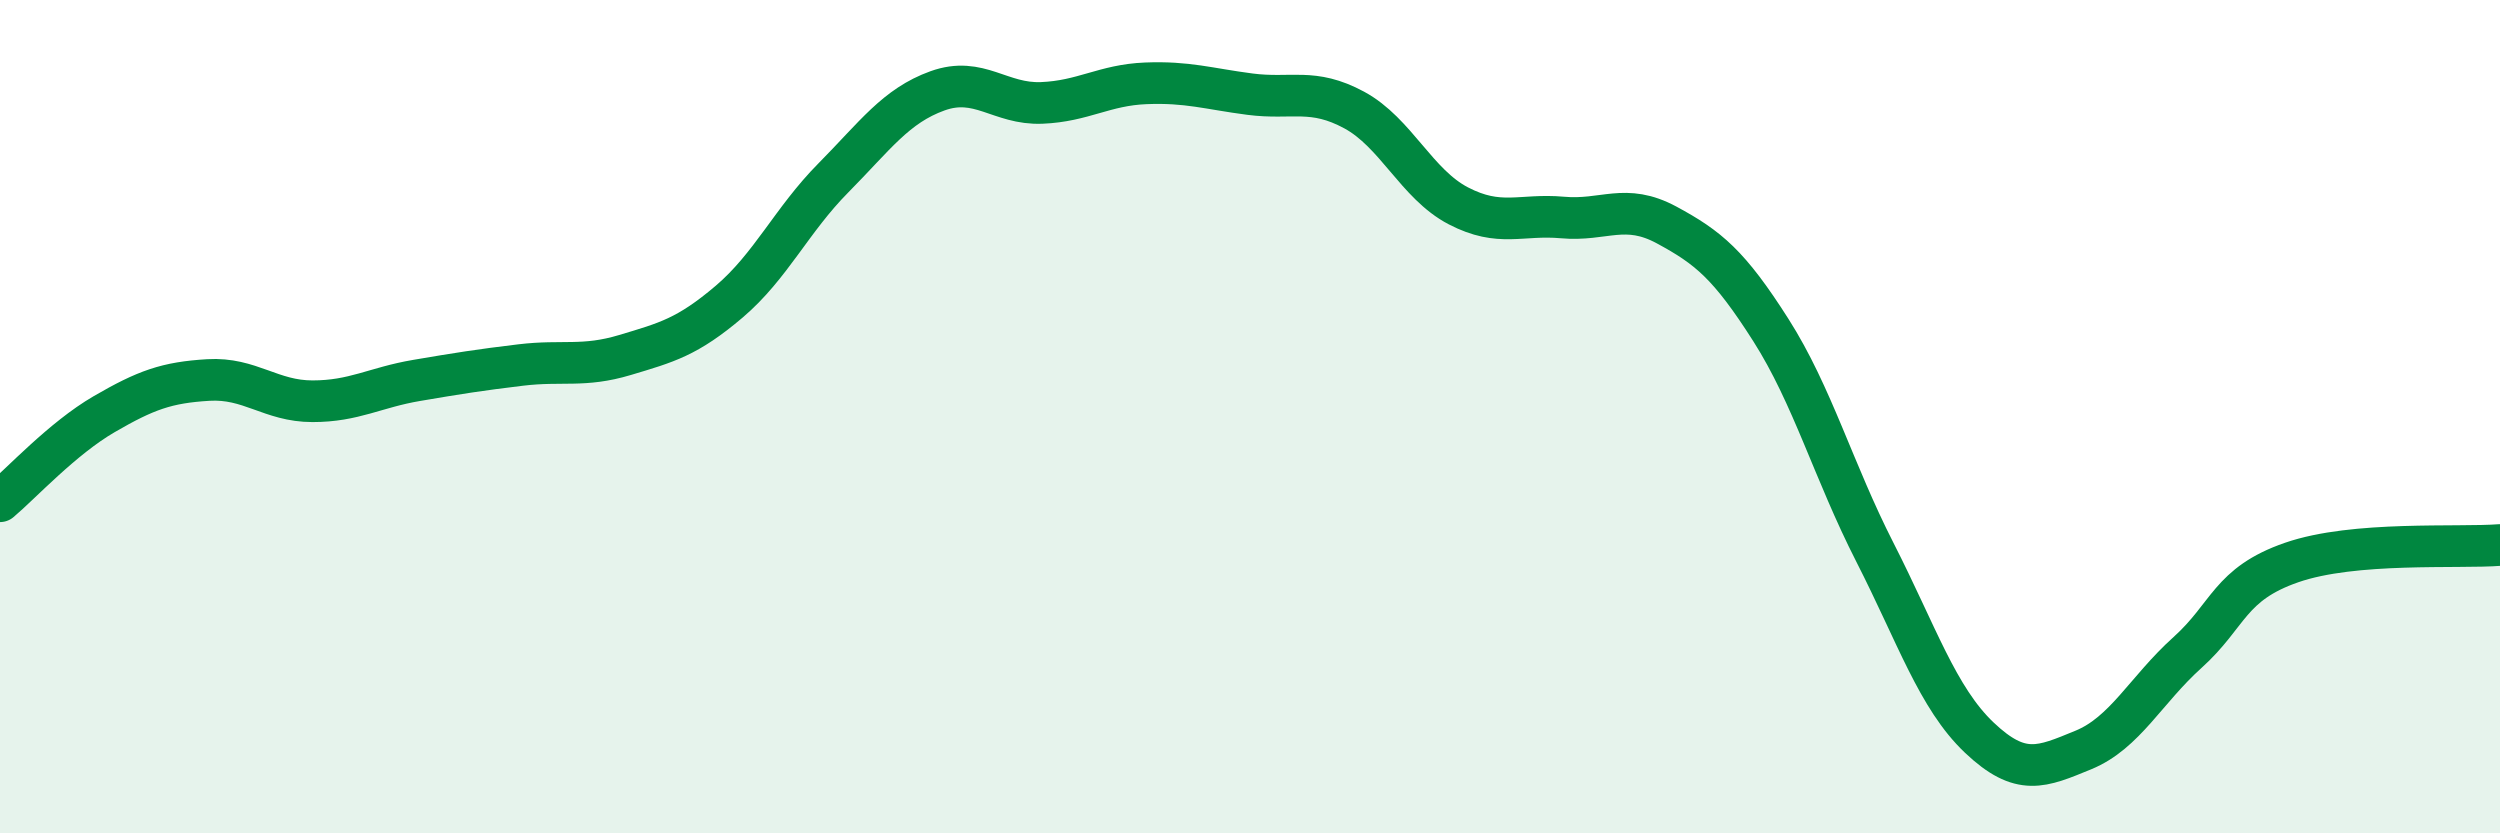 
    <svg width="60" height="20" viewBox="0 0 60 20" xmlns="http://www.w3.org/2000/svg">
      <path
        d="M 0,12.03 C 0.5,11.61 1.5,10.52 2.5,9.94 C 3.5,9.36 4,9.18 5,9.12 C 6,9.06 6.5,9.63 7.5,9.63 C 8.5,9.63 9,9.3 10,9.13 C 11,8.96 11.5,8.88 12.5,8.76 C 13.5,8.64 14,8.82 15,8.52 C 16,8.22 16.5,8.09 17.5,7.24 C 18.5,6.39 19,5.28 20,4.27 C 21,3.26 21.5,2.54 22.5,2.18 C 23.5,1.82 24,2.51 25,2.47 C 26,2.43 26.5,2.04 27.5,2 C 28.5,1.96 29,2.13 30,2.26 C 31,2.39 31.5,2.1 32.5,2.64 C 33.5,3.18 34,4.42 35,4.94 C 36,5.46 36.5,5.13 37.5,5.22 C 38.5,5.31 39,4.86 40,5.4 C 41,5.94 41.5,6.35 42.5,7.92 C 43.5,9.49 44,11.3 45,13.26 C 46,15.22 46.5,16.75 47.5,17.7 C 48.5,18.65 49,18.41 50,18 C 51,17.59 51.5,16.56 52.5,15.66 C 53.5,14.76 53.5,14.02 55,13.5 C 56.5,12.98 59,13.16 60,13.08L60 20L0 20Z"
        fill="#008740"
        opacity="0.1"
        stroke-linecap="round"
        stroke-linejoin="round"
      />
      <path
        d="M 0,12.03 C 0.5,11.61 1.5,10.52 2.5,9.94 C 3.5,9.36 4,9.18 5,9.12 C 6,9.06 6.5,9.63 7.5,9.63 C 8.5,9.63 9,9.3 10,9.13 C 11,8.96 11.5,8.88 12.5,8.76 C 13.5,8.64 14,8.82 15,8.52 C 16,8.22 16.5,8.09 17.5,7.24 C 18.5,6.39 19,5.28 20,4.27 C 21,3.26 21.5,2.54 22.5,2.18 C 23.5,1.82 24,2.51 25,2.47 C 26,2.43 26.5,2.04 27.5,2 C 28.5,1.96 29,2.13 30,2.26 C 31,2.39 31.5,2.1 32.5,2.64 C 33.5,3.18 34,4.42 35,4.94 C 36,5.46 36.5,5.13 37.5,5.22 C 38.5,5.31 39,4.86 40,5.4 C 41,5.94 41.5,6.35 42.5,7.92 C 43.5,9.49 44,11.3 45,13.26 C 46,15.22 46.5,16.75 47.5,17.7 C 48.5,18.65 49,18.41 50,18 C 51,17.59 51.5,16.56 52.5,15.66 C 53.5,14.76 53.5,14.02 55,13.5 C 56.5,12.98 59,13.16 60,13.08"
        stroke="#008740"
        stroke-width="1"
        fill="none"
        stroke-linecap="round"
        stroke-linejoin="round"
      />
    </svg>
  